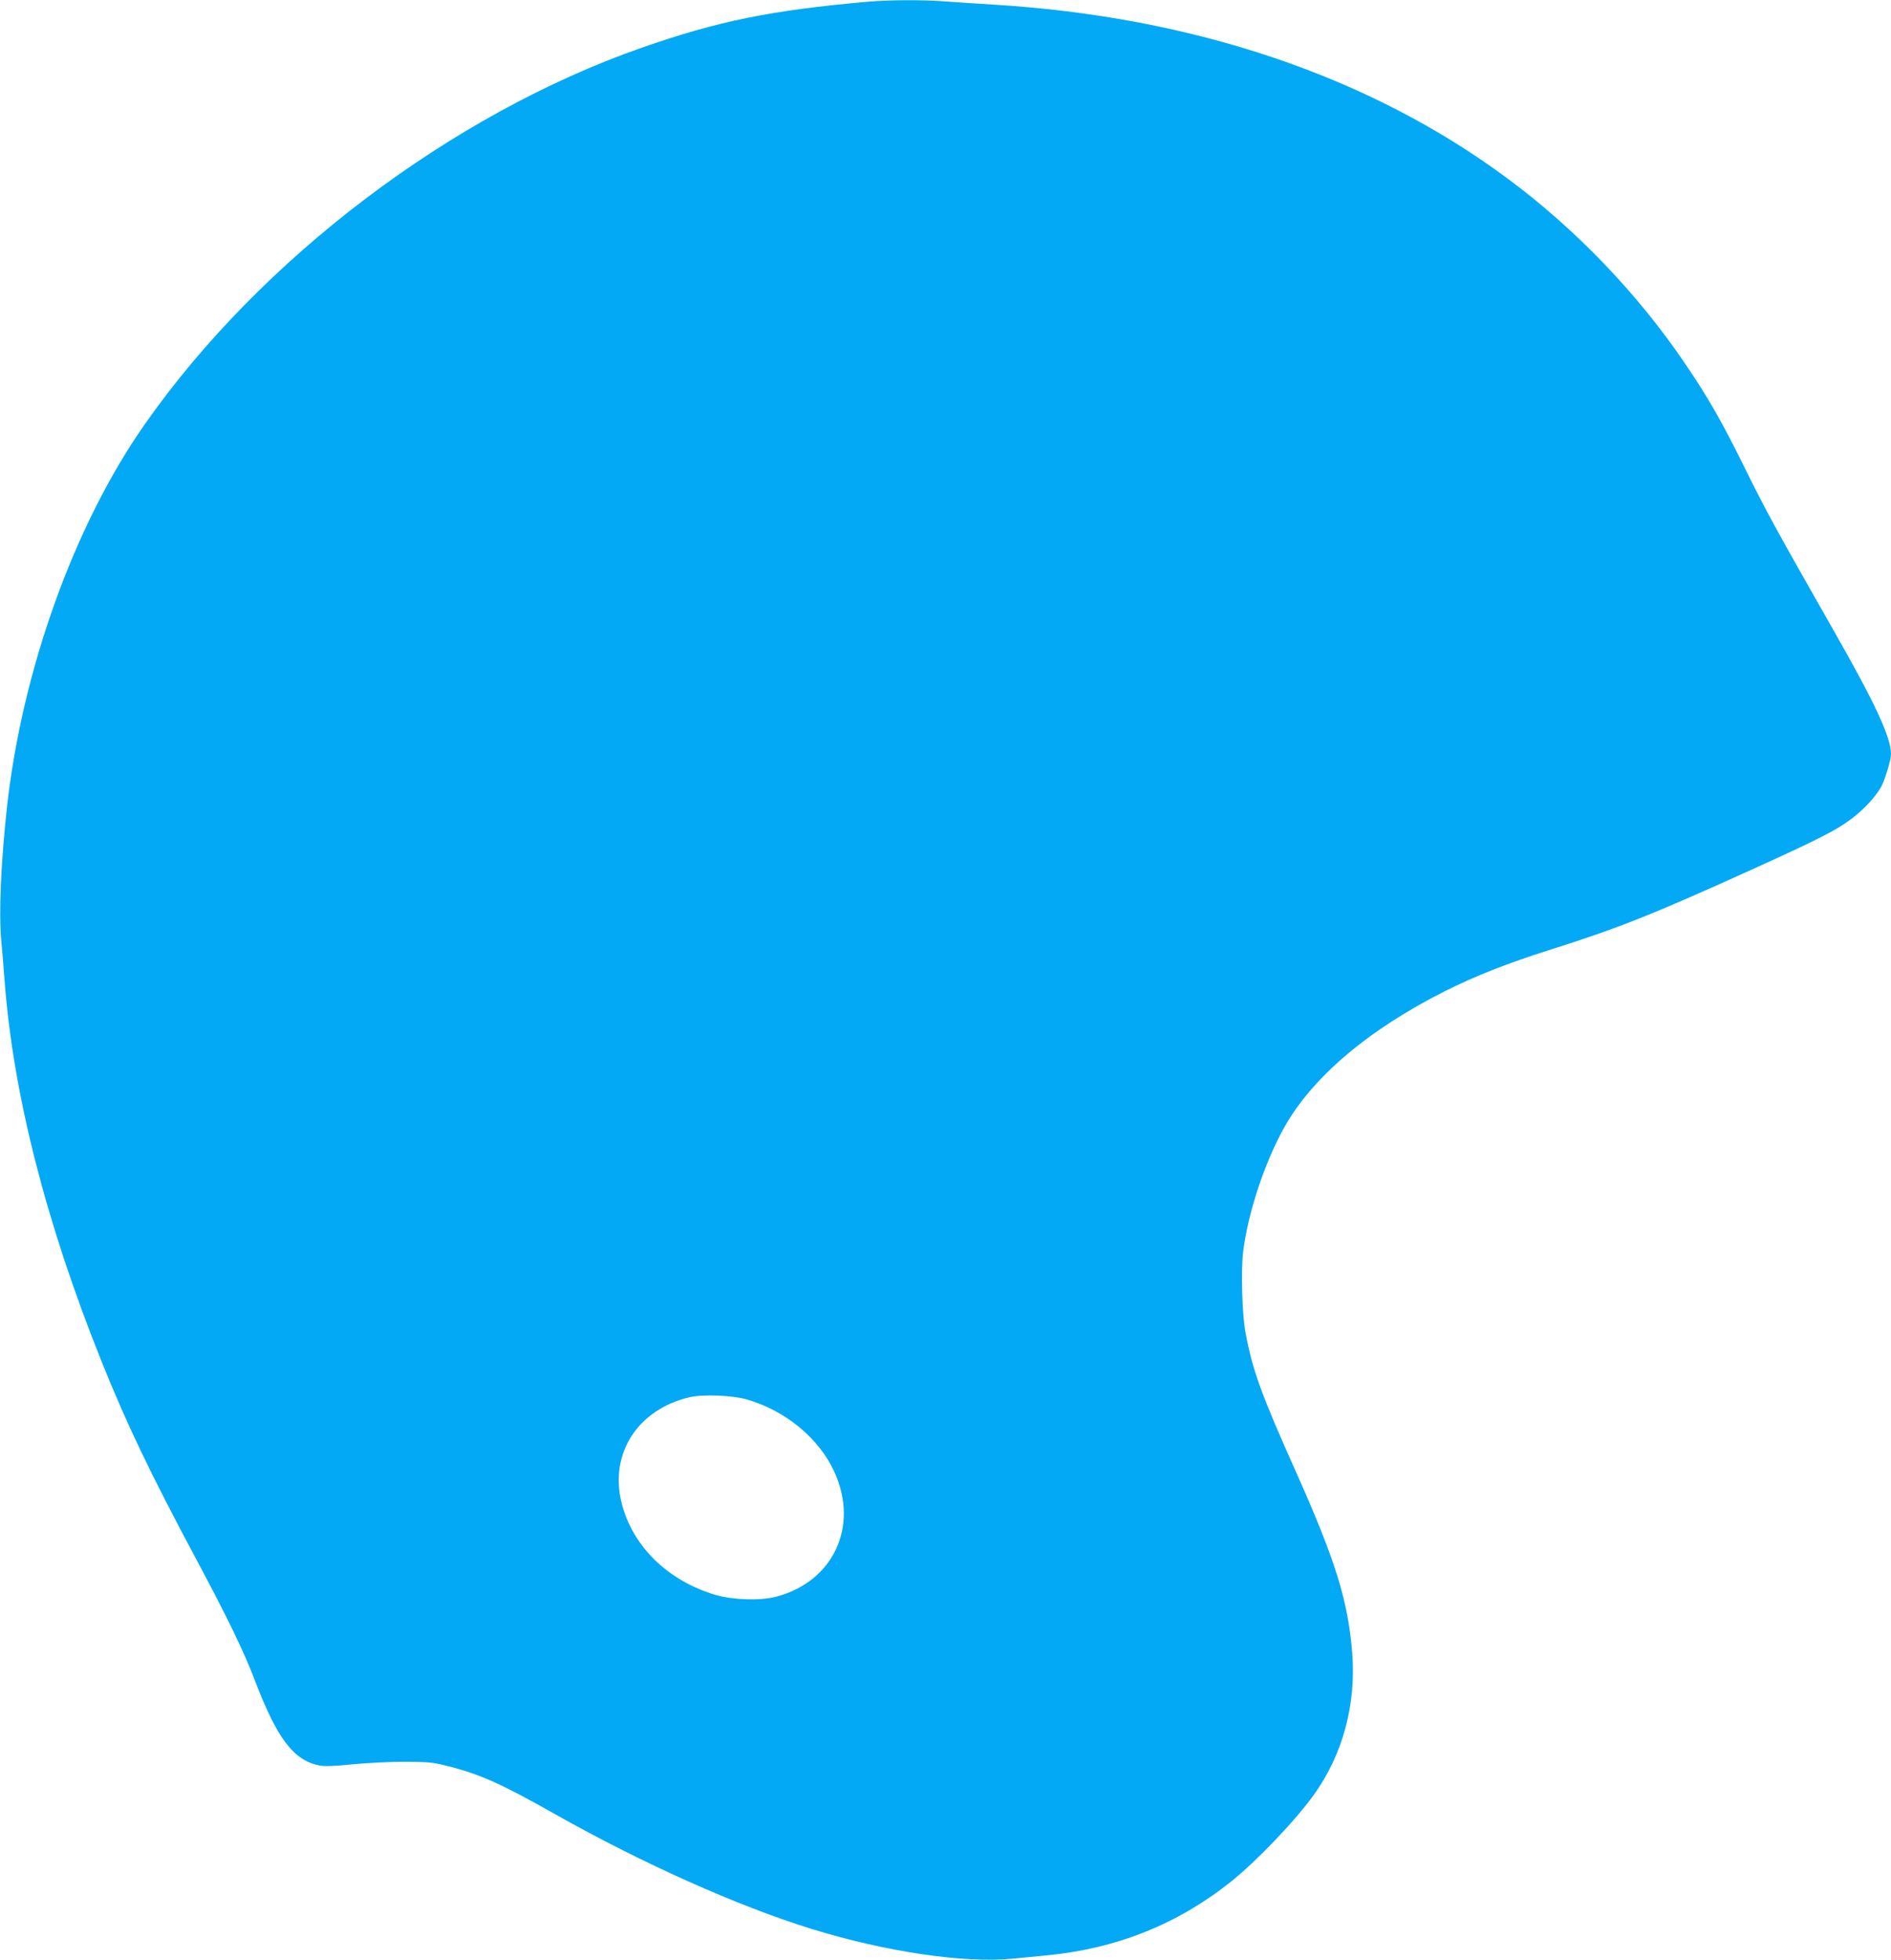 <?xml version="1.0" standalone="no"?>
<!DOCTYPE svg PUBLIC "-//W3C//DTD SVG 20010904//EN"
 "http://www.w3.org/TR/2001/REC-SVG-20010904/DTD/svg10.dtd">
<svg version="1.0" xmlns="http://www.w3.org/2000/svg"
 width="1235pt" height="1280pt" viewBox="0 0 1235 1280"
 preserveAspectRatio="xMidYMid meet">
<g transform="translate(0,1280) scale(0.1,-0.1)"
fill="#03a9f4" stroke="none">
<path d="M5670 12789 c-633 -56 -980 -126 -1480 -301 -1243 -435 -2488 -1378
-3244 -2458 -461 -657 -802 -1607 -901 -2505 -39 -361 -53 -684 -37 -864 7
-69 16 -189 22 -266 56 -742 272 -1587 635 -2490 164 -408 321 -735 618 -1290
201 -376 309 -598 382 -790 145 -380 253 -522 423 -555 33 -6 96 -4 212 8 91
9 244 17 340 17 157 -1 186 -3 283 -28 209 -52 354 -117 707 -317 562 -317
1185 -596 1665 -745 484 -150 999 -227 1318 -196 67 6 169 16 227 22 453 44
852 204 1198 480 171 137 423 401 544 570 188 263 276 589 249 927 -27 338
-110 605 -368 1182 -227 507 -283 662 -329 909 -22 119 -30 405 -15 528 31
250 138 575 264 803 184 333 552 645 1057 899 196 98 407 181 675 266 454 143
684 235 1345 535 423 192 534 249 632 323 83 62 165 152 197 215 24 48 61 172
61 206 0 111 -101 329 -376 811 -382 671 -436 770 -577 1055 -151 307 -245
470 -397 693 -308 453 -709 870 -1150 1198 -901 670 -2054 1060 -3365 1139
-99 6 -235 15 -303 20 -142 12 -375 11 -512 -1z m-792 -9128 c254 -74 472
-254 572 -475 161 -354 -7 -714 -380 -813 -103 -27 -281 -22 -395 11 -313 92
-544 318 -615 600 -82 323 105 613 445 692 86 20 279 12 373 -15z"/>
</g>
</svg>

